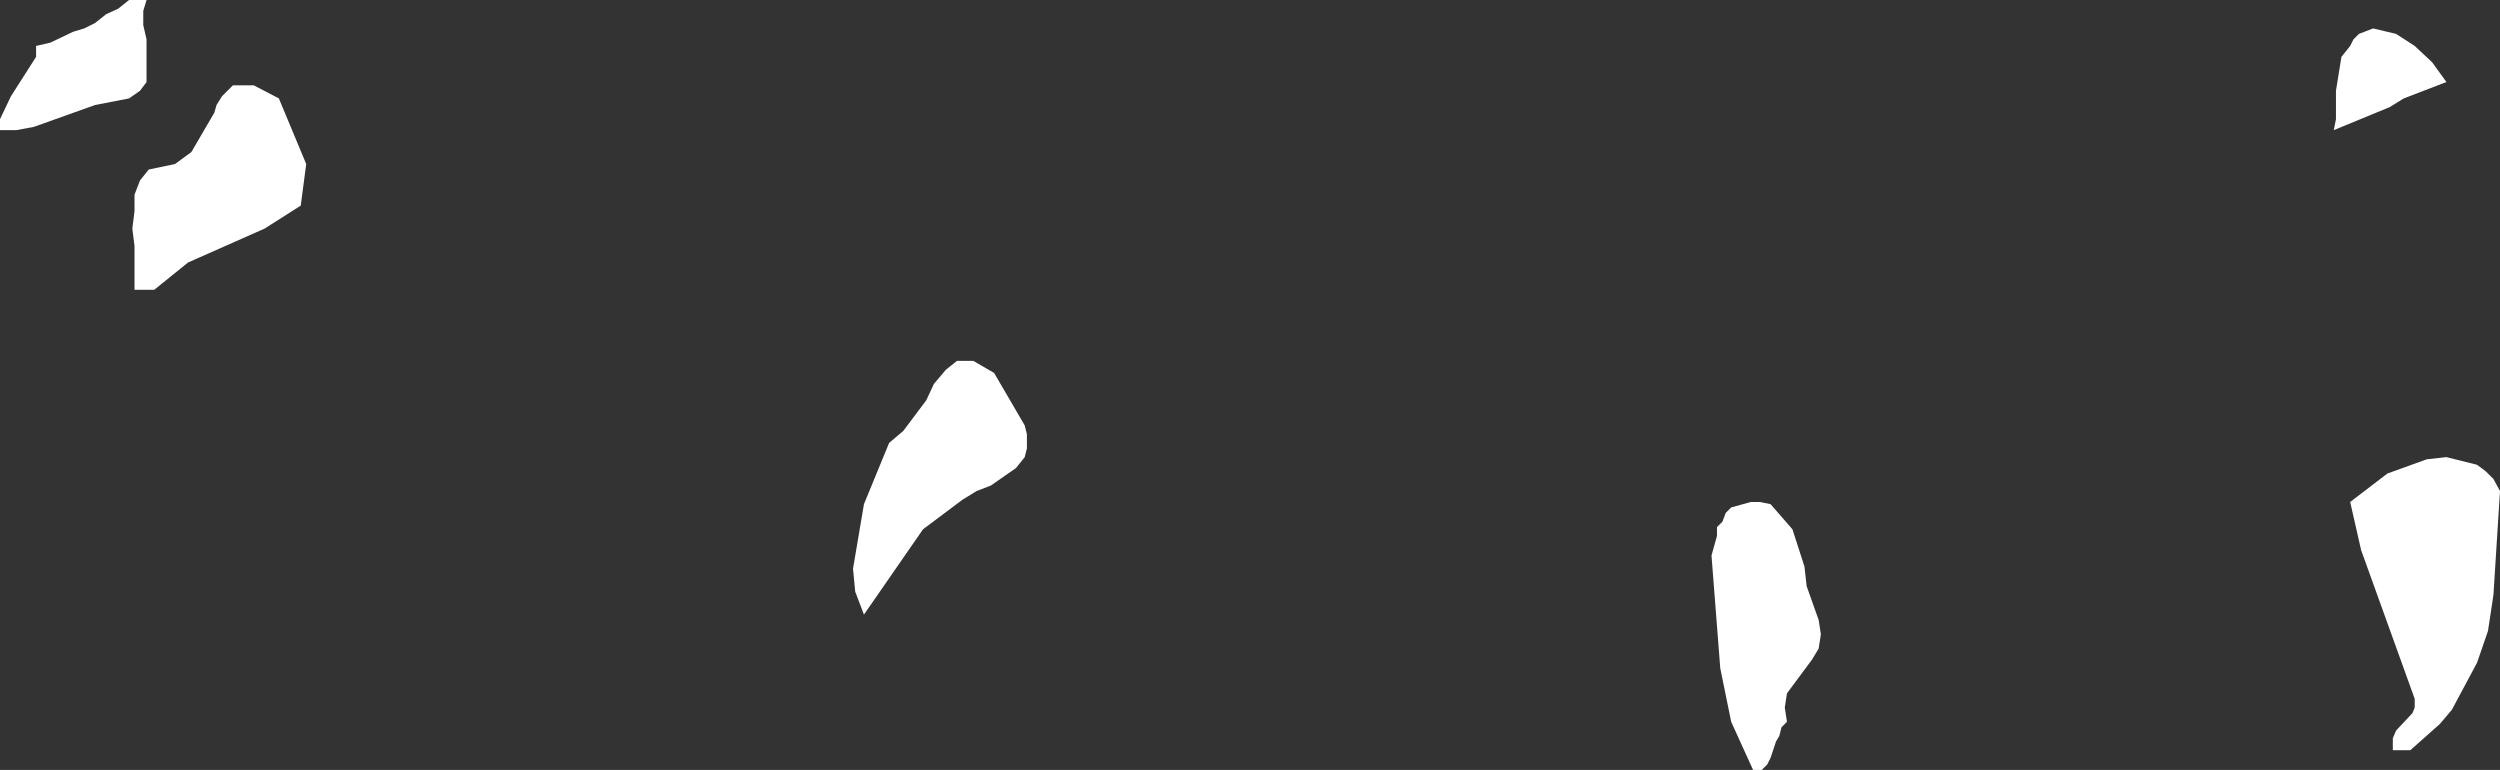 <?xml version="1.0" encoding="UTF-8" standalone="no"?>
<svg xmlns:xlink="http://www.w3.org/1999/xlink" height="35.2px" width="114.3px" xmlns="http://www.w3.org/2000/svg">
  <rect width="100%" height="100%" fill="#333333" stroke="none"/>
  <g transform="matrix(1.0, 0.0, 0.0, 1.0, 57.15, 17.6)">
    <path d="M-54.85 -15.65 L-53.8 -16.15 -53.3 -16.3 -52.8 -16.55 -52.3 -16.95 -51.75 -17.2 -51.25 -17.6 -50.45 -17.6 -50.6 -17.1 -50.6 -16.45 -50.45 -15.8 -50.45 -13.85 -50.75 -13.45 -51.25 -13.1 -52.8 -12.8 -55.6 -11.8 -56.4 -11.65 -57.15 -11.65 -57.15 -12.15 -56.65 -13.2 -55.5 -15.0 -55.5 -15.5 -54.85 -15.65 M-51.1 -7.15 L-51.0 -7.95 -51.0 -8.7 -50.75 -9.35 -50.35 -9.85 -49.15 -10.1 -48.4 -10.65 -47.35 -12.45 -47.25 -12.8 -47.0 -13.2 -46.5 -13.7 -45.55 -13.7 -44.4 -13.1 -43.15 -10.1 -43.4 -8.2 -45.05 -7.15 -48.55 -5.6 -50.1 -4.35 -51.0 -4.35 -51.0 -6.35 -51.1 -7.15 M49.65 -12.15 L49.65 -13.45 49.9 -15.0 50.3 -15.5 50.45 -15.8 50.7 -16.05 51.35 -16.3 52.4 -16.05 53.25 -15.5 54.05 -14.75 54.7 -13.85 52.75 -13.1 52.1 -12.7 49.55 -11.65 49.65 -12.15 M57.15 4.85 L56.85 9.6 56.6 11.25 56.1 12.7 54.95 14.85 54.4 15.5 53.05 16.7 52.25 16.7 52.25 16.15 52.4 15.8 53.15 15.0 53.25 14.75 53.25 14.35 50.8 7.55 50.3 5.35 52.0 4.05 53.8 3.4 54.7 3.3 56.1 3.65 56.5 3.95 56.85 4.3 57.15 4.85 M-14.8 0.7 L-14.45 -0.05 -13.9 -0.7 -13.4 -1.1 -12.65 -1.1 -11.7 -0.55 -10.3 1.85 -10.2 2.25 -10.2 2.9 -10.3 3.3 -10.7 3.8 -11.85 4.6 -12.5 4.85 -13.15 5.25 -14.95 6.6 -17.65 10.5 -18.05 9.45 -18.15 8.4 -17.65 5.45 -16.5 2.65 -15.85 2.1 -14.8 0.7 M25.45 9.2 L26.0 10.75 26.1 11.4 26.0 12.05 25.7 12.55 24.55 14.1 24.45 14.75 24.55 15.4 24.3 15.65 24.2 16.05 24.05 16.3 23.8 17.05 23.65 17.35 23.4 17.6 23.0 17.6 22.0 15.4 21.5 12.95 21.1 7.8 21.35 6.9 21.35 6.5 21.6 6.25 21.75 5.85 22.0 5.6 22.9 5.35 23.3 5.35 23.8 5.45 24.8 6.6 25.35 8.3 25.45 9.2" fill="#ffffff" fill-rule="evenodd" stroke="none"/>
  </g>
</svg>

